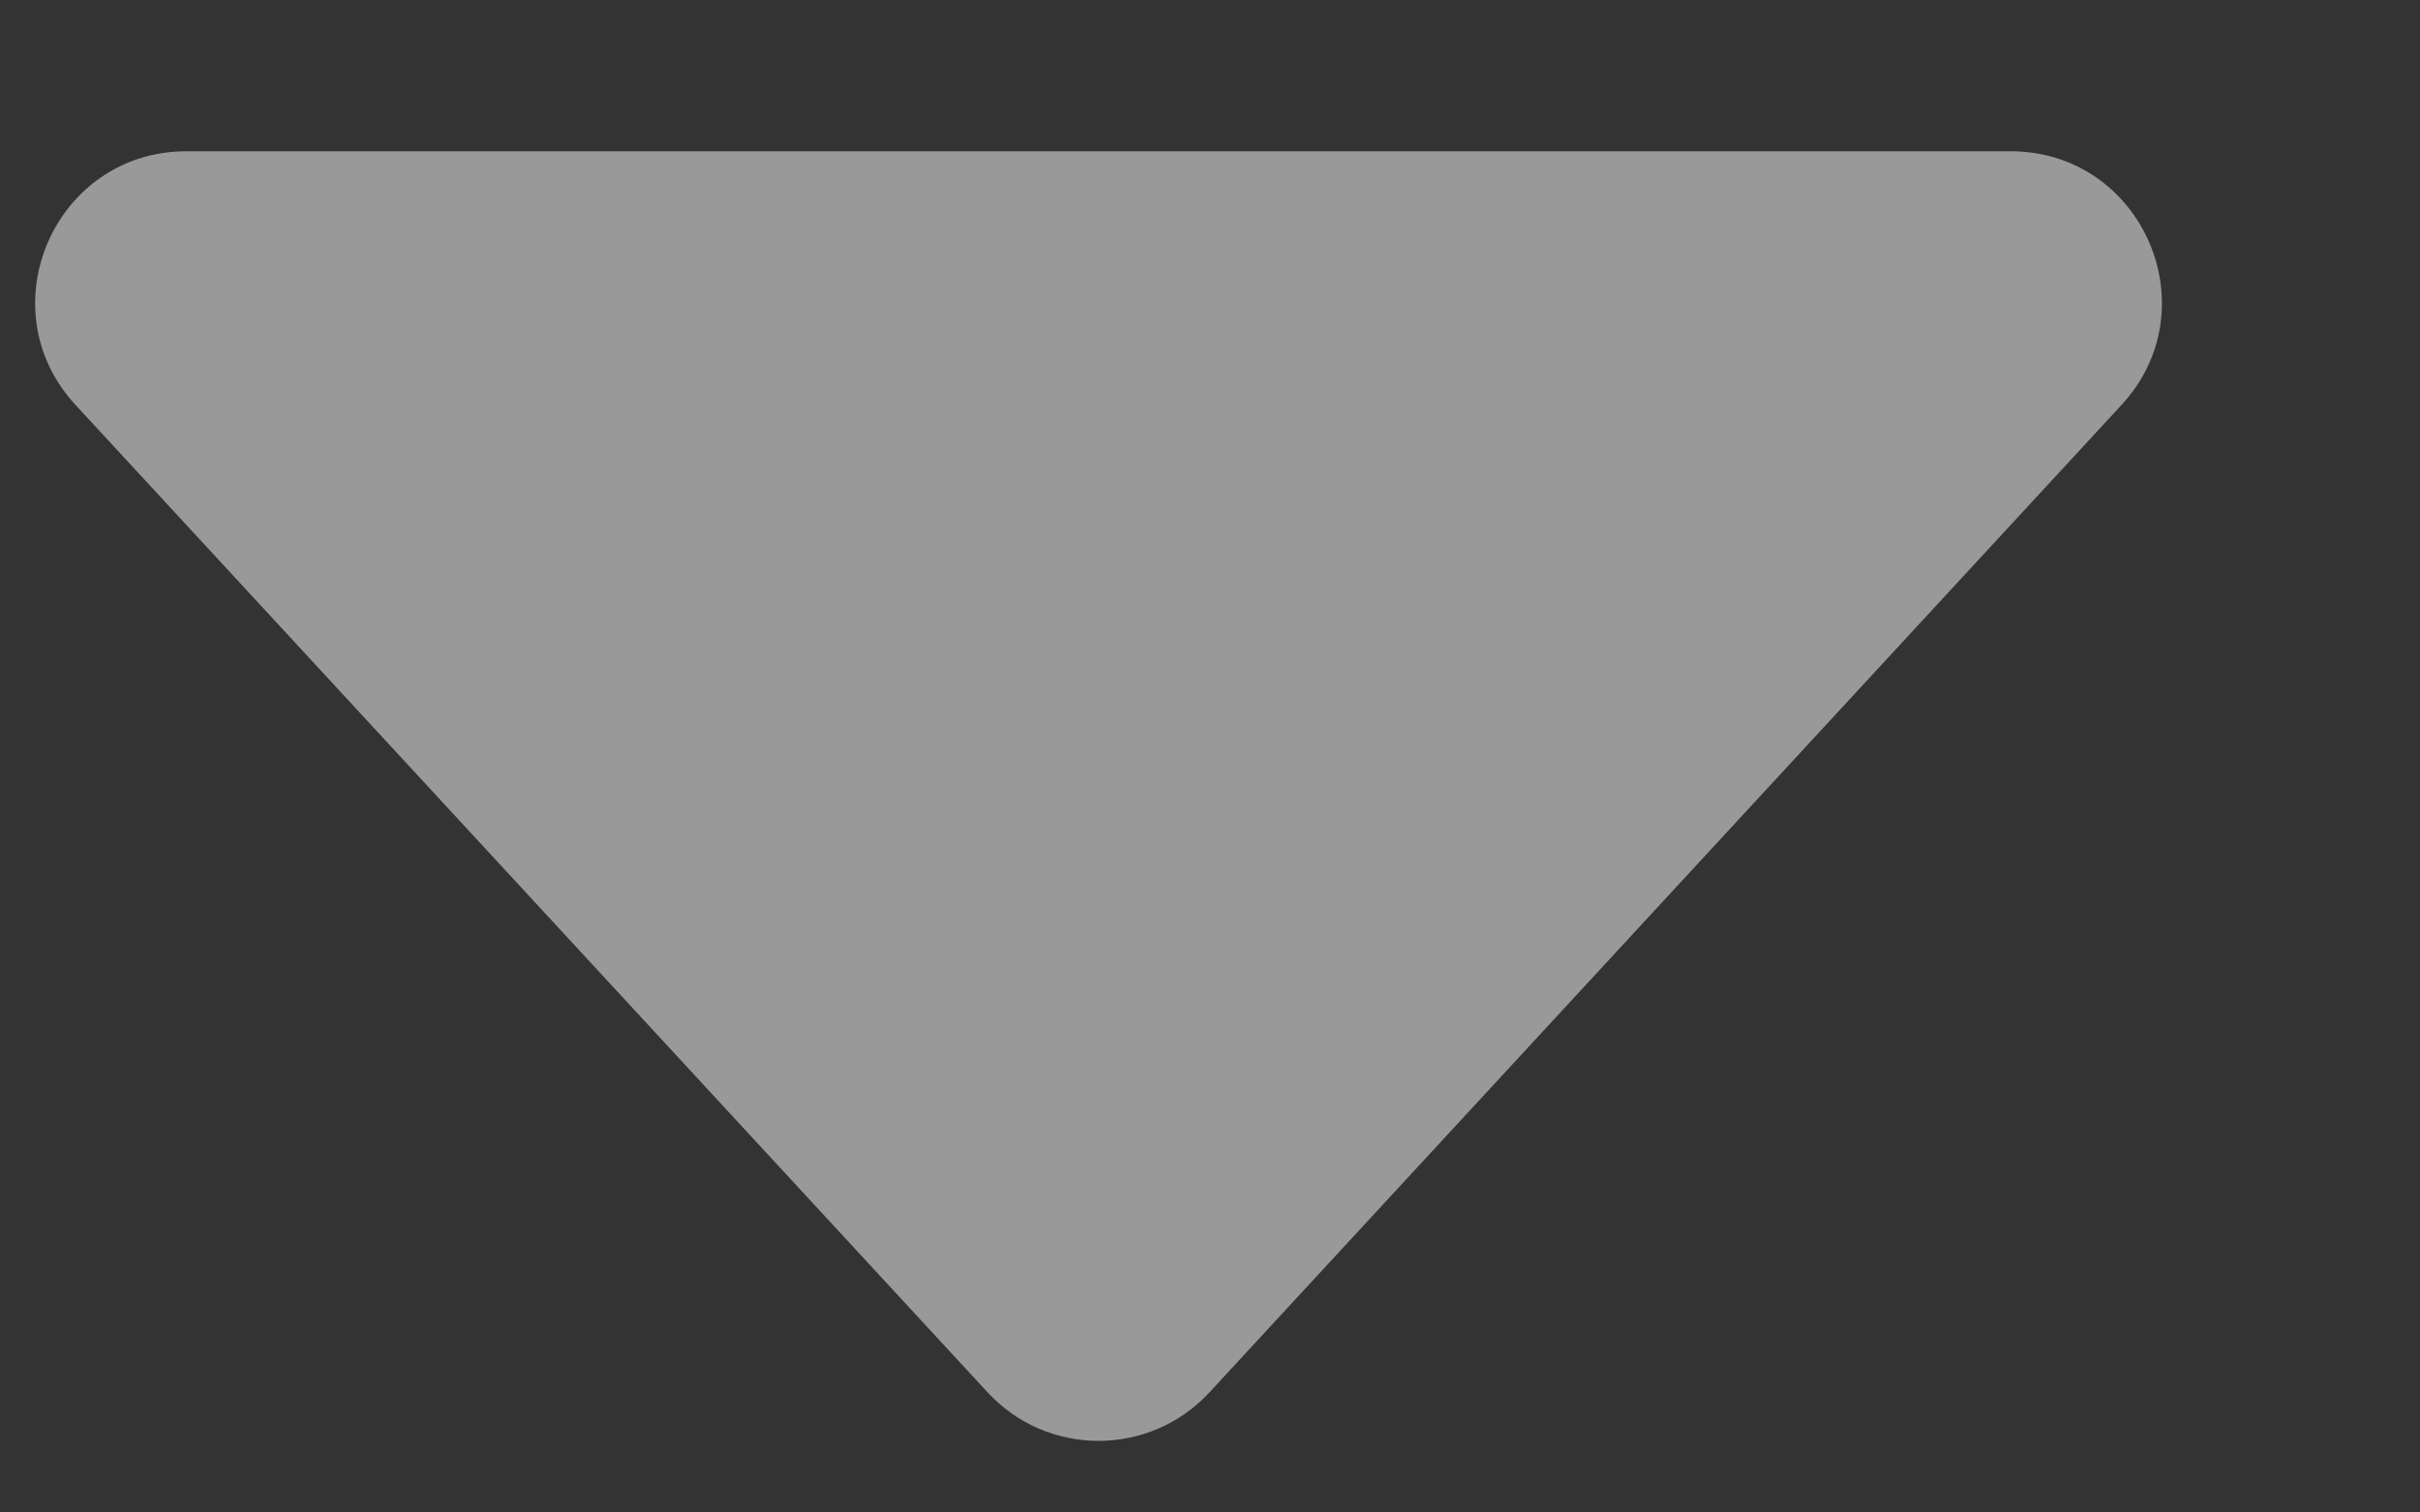 <svg width="8" height="5" viewBox="0 0 8 5" fill="none" xmlns="http://www.w3.org/2000/svg">
<rect x="0" y="0" width="8" height="5" fill="#333333" stroke="none"/>
<path d="M3.264 4.602C3.462 4.817 3.801 4.817 3.999 4.602L7.013 1.339C7.309 1.019 7.082 0.5 6.646 0.5L0.617 0.5C0.181 0.5 -0.046 1.019 0.25 1.339L3.264 4.602Z" fill="white" fill-opacity="0.5"/>
</svg>
